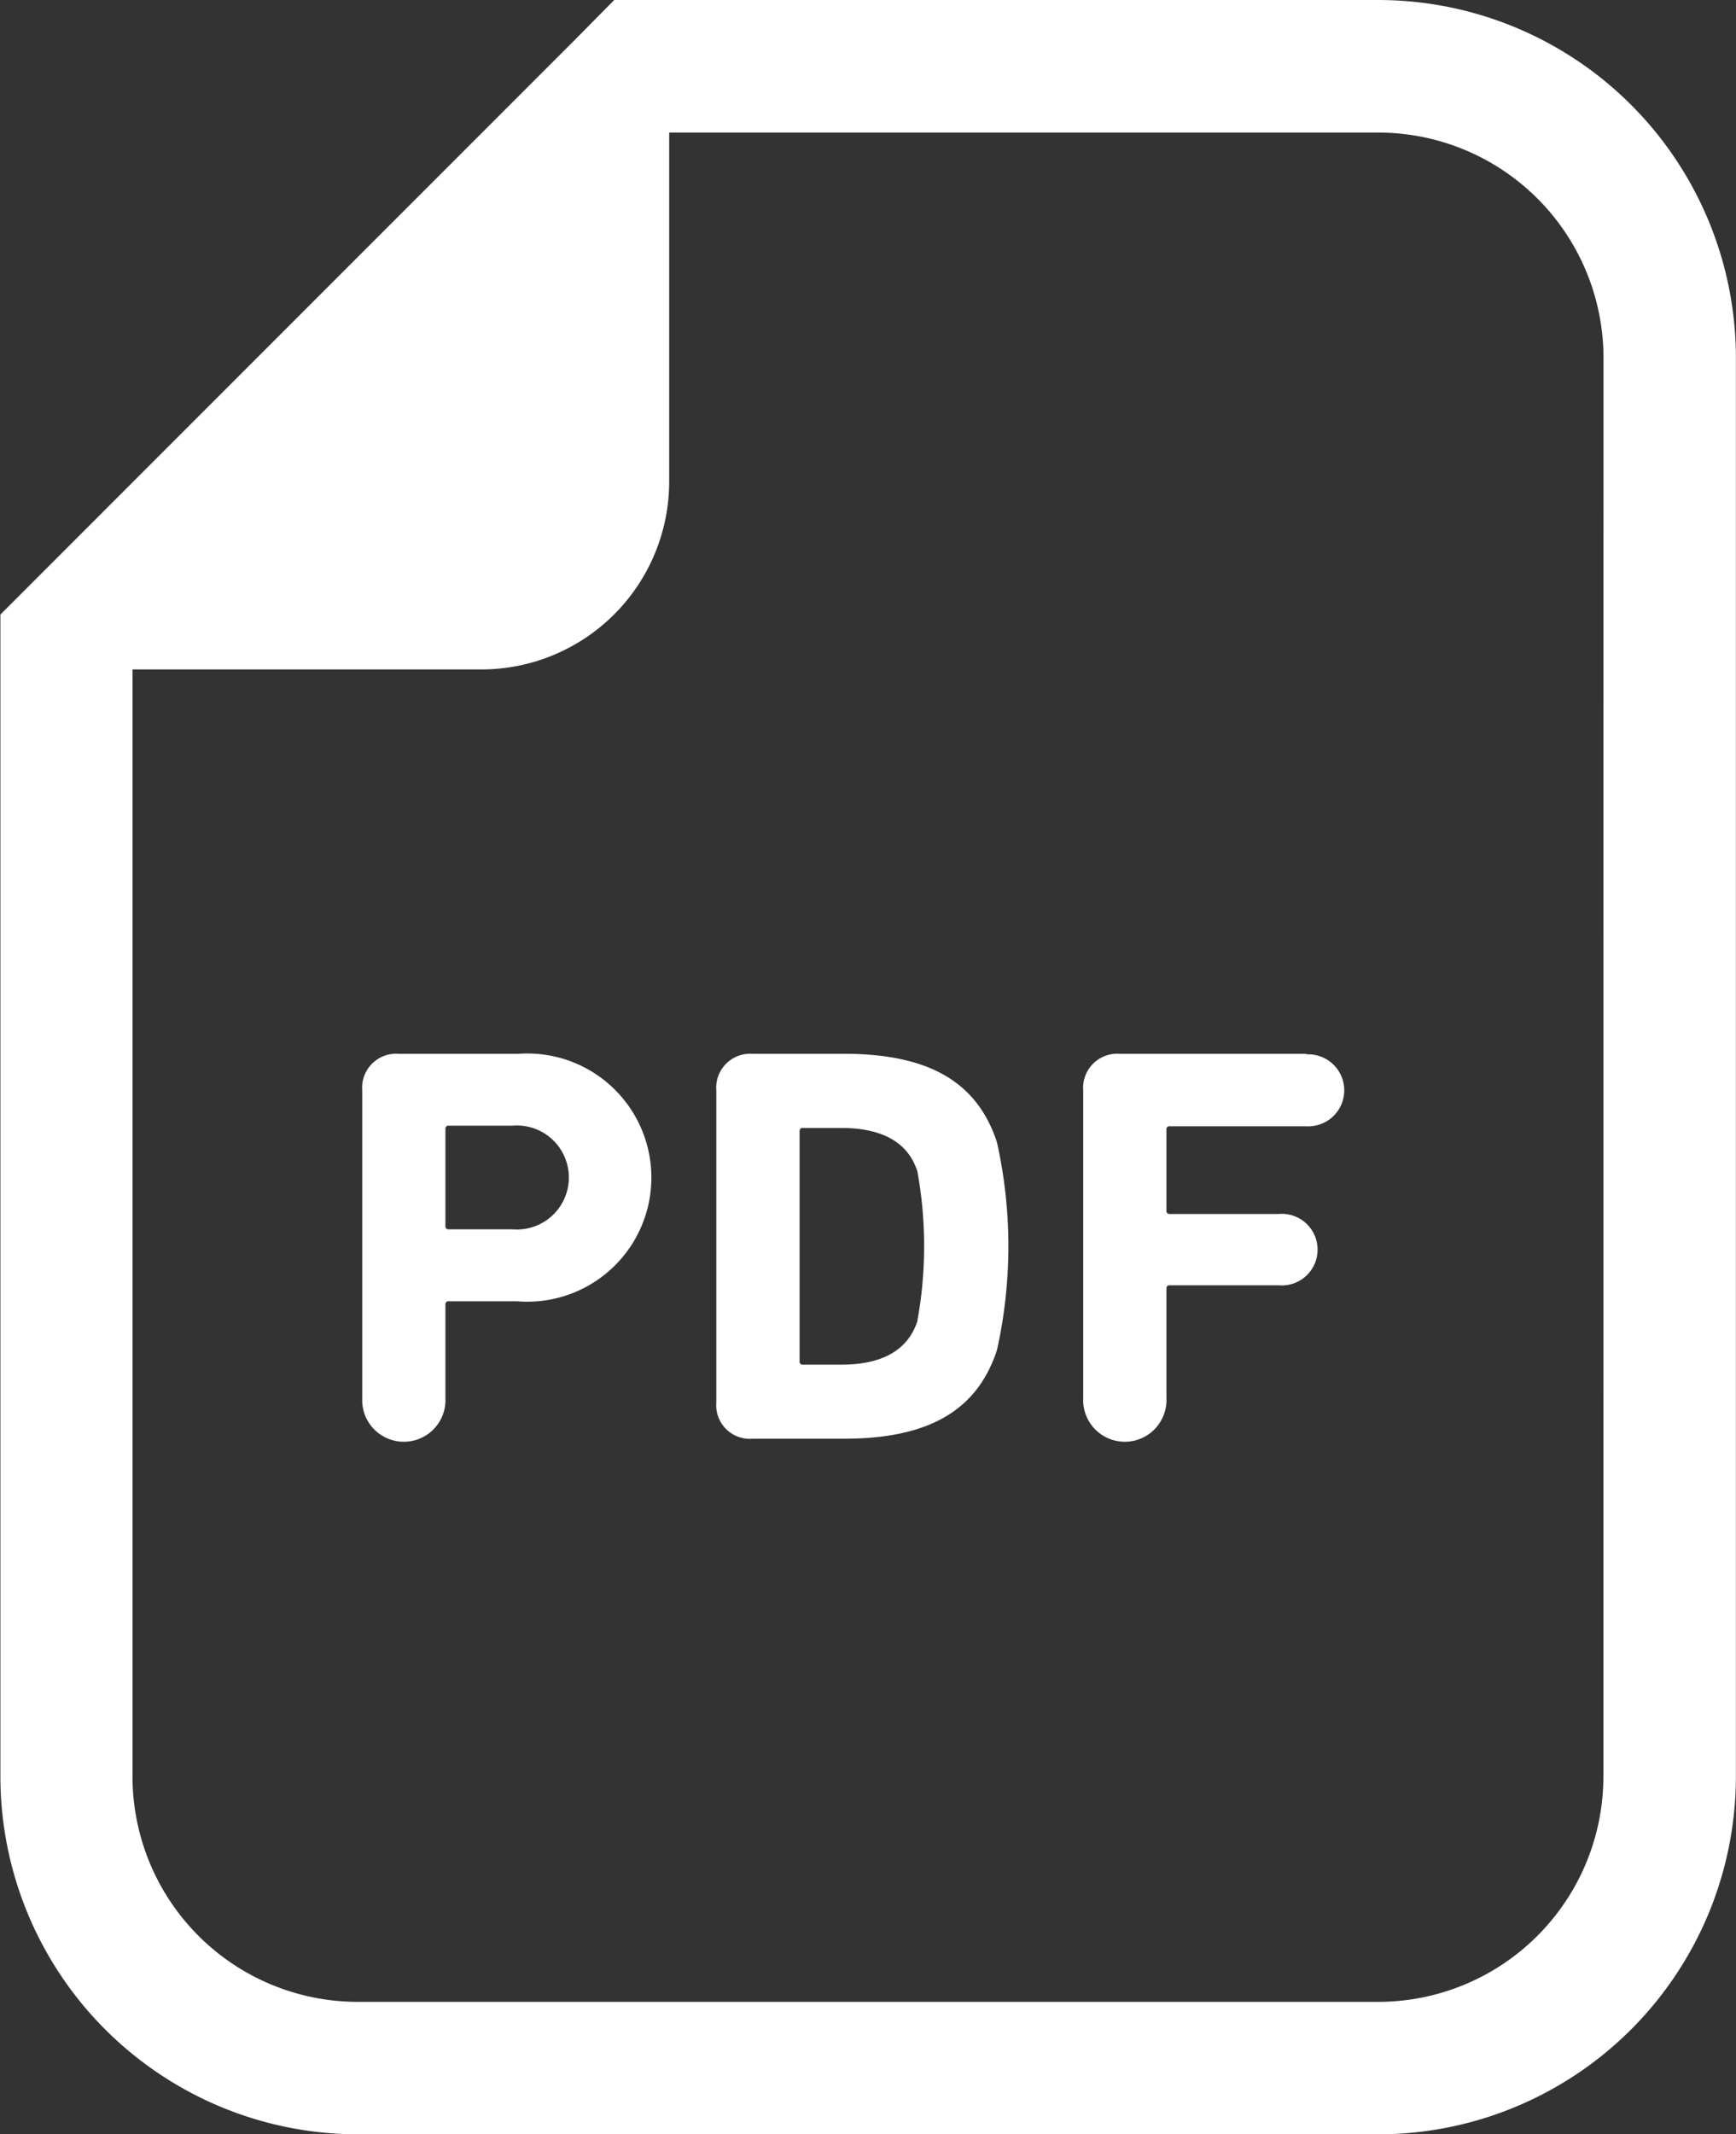 <svg xmlns="http://www.w3.org/2000/svg" width="17.464" height="21.463" viewBox="0 0 17.464 21.463">
  <rect x="0" y="0" width="17.464" height="21.463" fill="#333333" stroke="none"/>
  <g id="PDFアイコン" transform="translate(-47.706)">
    <path id="パス_47" data-name="パス 47" d="M61.569,0H53.885L53.5.39l-5.4,5.4-.39.39V17.863a3.6,3.6,0,0,0,3.6,3.6H61.569a3.6,3.6,0,0,0,3.6-3.6V3.6A3.6,3.6,0,0,0,61.569,0Zm2.267,17.863a2.267,2.267,0,0,1-2.267,2.268H51.307a2.267,2.267,0,0,1-2.268-2.268V6.732h3.509a1.89,1.89,0,0,0,1.89-1.889V1.333h7.131A2.267,2.267,0,0,1,63.837,3.6Z" fill="#fff"/>
    <path id="パス_48" data-name="パス 48" d="M136.292,252.785h-1.2a.342.342,0,0,0-.364.37v3.092a.419.419,0,1,0,.837,0v-.939a.03.03,0,0,1,.035-.034h.689a1.248,1.248,0,1,0,0-2.488Zm-.051,1.765H135.6a.03.03,0,0,1-.035-.034v-.974a.03.03,0,0,1,.035-.034h.638a.523.523,0,1,1,0,1.042Z" transform="translate(-83.378 -242.188)" fill="#fff"/>
    <path id="パス_49" data-name="パス 49" d="M220.918,252.785H220a.342.342,0,0,0-.364.37v3.137a.338.338,0,0,0,.364.364h.917c.825,0,1.338-.262,1.543-.894a4.813,4.813,0,0,0,0-2.084C222.256,253.047,221.743,252.785,220.918,252.785Zm.741,2.688c-.1.307-.376.438-.763.438h-.387a.03.03,0,0,1-.035-.034v-2.312a.03.03,0,0,1,.035-.034h.387c.388,0,.666.131.763.438a4.194,4.194,0,0,1,0,1.5Z" transform="translate(-164.724 -242.188)" fill="#fff"/>
    <path id="パス_50" data-name="パス 50" d="M309.9,252.785H308.02a.343.343,0,0,0-.365.37v3.092a.419.419,0,1,0,.837,0v-1.1a.03.03,0,0,1,.034-.034h1.094a.36.36,0,1,0,0-.717h-1.094a.03.03,0,0,1-.034-.034v-.814a.03.03,0,0,1,.034-.034H309.9a.362.362,0,1,0,0-.723Z" transform="translate(-249.052 -242.188)" fill="#fff"/>
  </g>
</svg>
